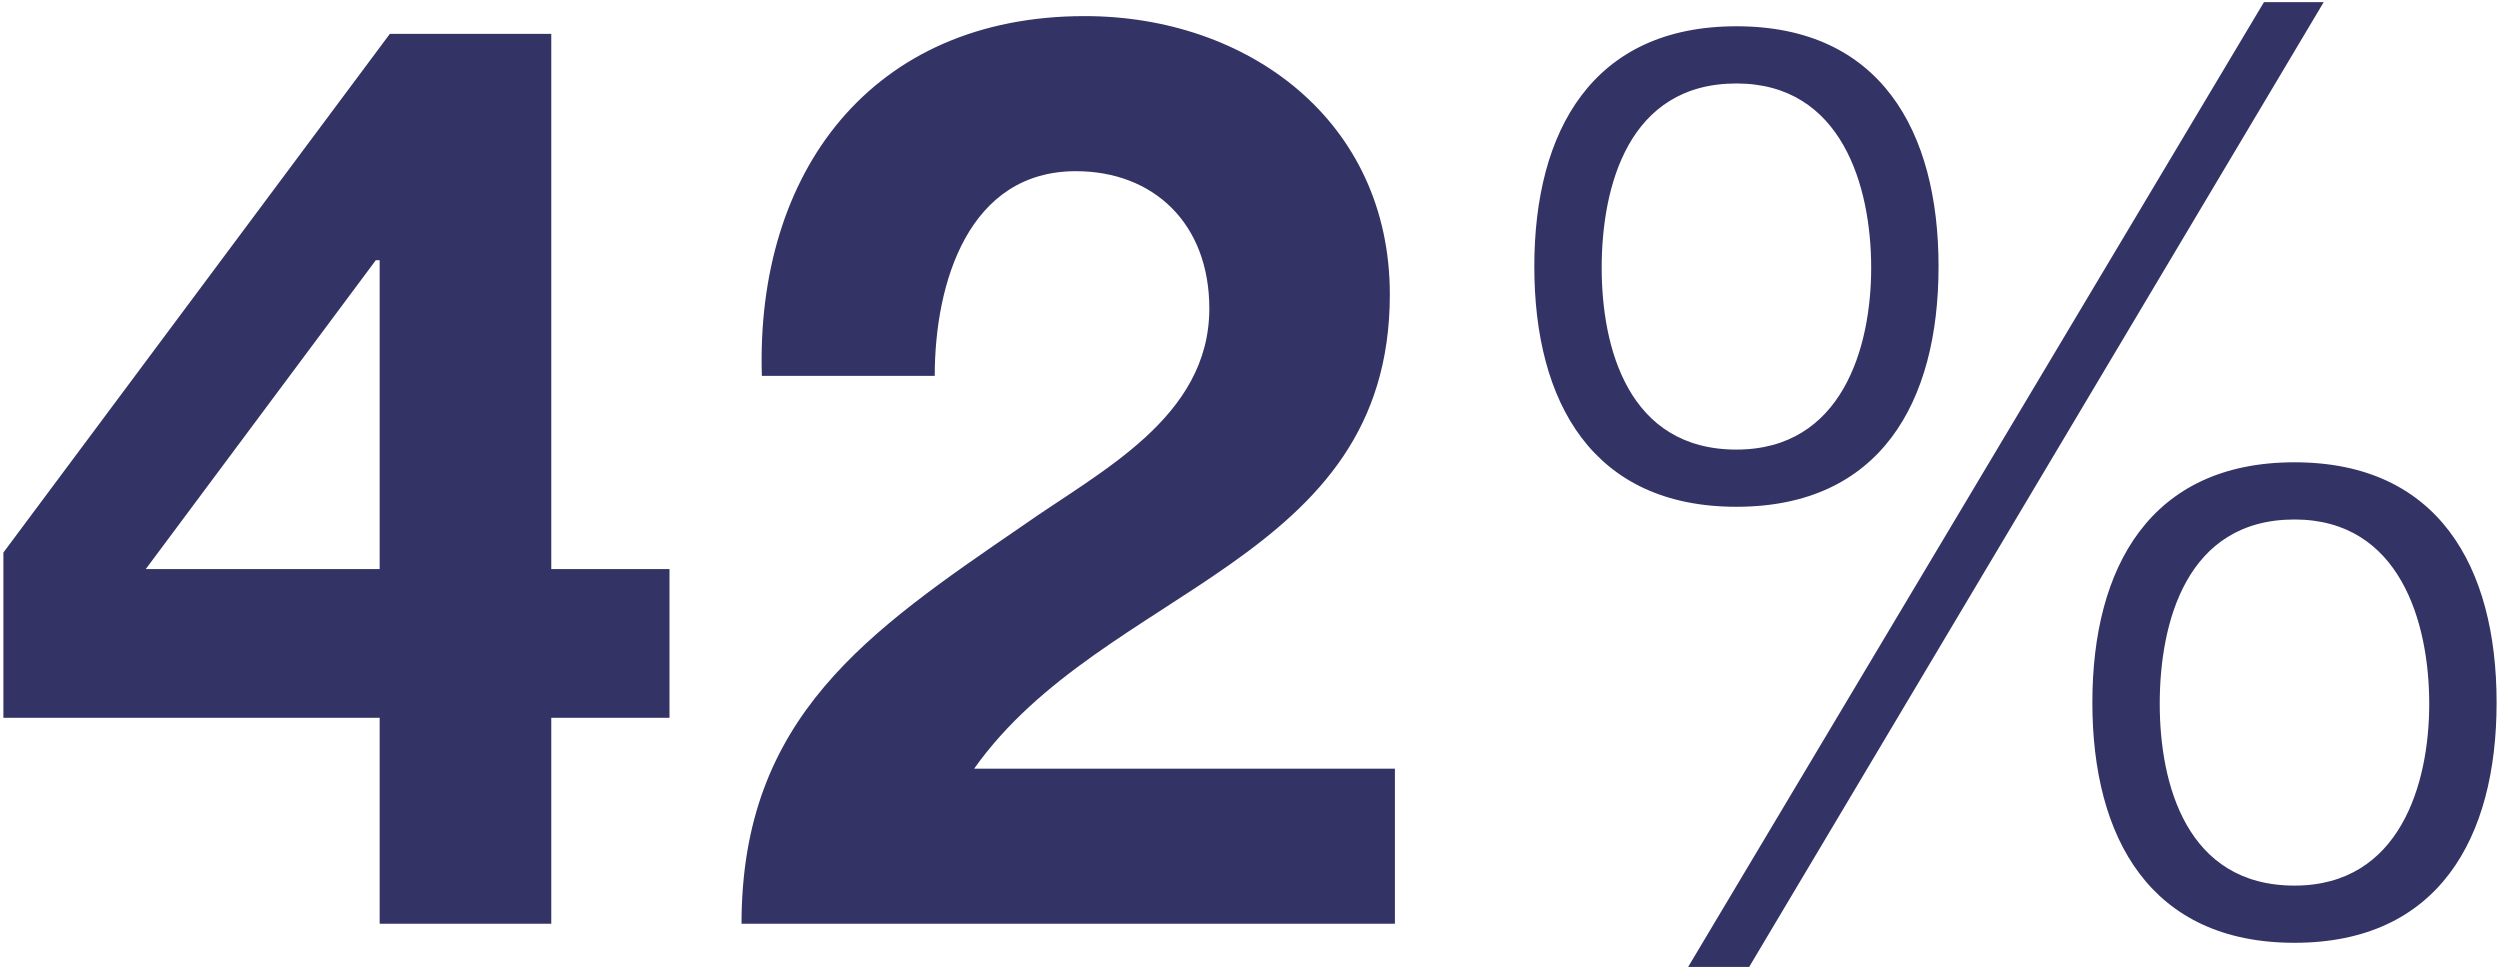 <?xml version="1.0" encoding="UTF-8"?>
<svg xmlns="http://www.w3.org/2000/svg" width="295" height="115" viewBox="0 0 295 115" fill="none">
  <path d="M44.8 67.15V30.7H44.35L17.2 67.15H44.8ZM44.8 109V84.7H0.4V65.2L46 4H65.05V67.15H79V84.7H65.05V109H44.8ZM110.3 44.35H89.9C89.15 20.35 102.8 1.9 128 1.9C147.2 1.9 164 14.2 164 34.75C164 66.55 130.25 69.1 114.95 90.7H164.6V109H87.5C87.5 84.55 102.5 74.5 120.65 62.05C129.8 55.6 142.7 49.3 142.7 36.4C142.7 26.35 136.1 20.2 126.95 20.2C114.35 20.2 110.3 33.25 110.3 44.35ZM204.899 3.1C221.849 3.1 228.749 15.4 228.749 31.45C228.749 47.5 221.849 59.8 204.899 59.8C187.949 59.8 181.049 47.5 181.049 31.45C181.049 15.4 187.949 3.1 204.899 3.1ZM270.749 61.3C257.999 61.3 254.849 73.45 254.849 83.05C254.849 92.5 257.999 104.5 270.749 104.5C283.199 104.5 286.649 92.5 286.649 83.05C286.649 73.45 283.199 61.3 270.749 61.3ZM270.749 54.55C287.699 54.55 294.599 66.85 294.599 82.9C294.599 98.95 287.699 111.25 270.749 111.25C253.799 111.25 246.899 98.95 246.899 82.9C246.899 66.85 253.799 54.55 270.749 54.55ZM199.199 114.1L267.149 0.25H274.199L206.399 114.1H199.199ZM204.899 9.85C192.149 9.85 188.999 22 188.999 31.6C188.999 41.05 192.149 53.05 204.899 53.05C217.349 53.05 220.799 41.05 220.799 31.6C220.799 22 217.349 9.85 204.899 9.85Z" fill="#333366"></path>
</svg>
